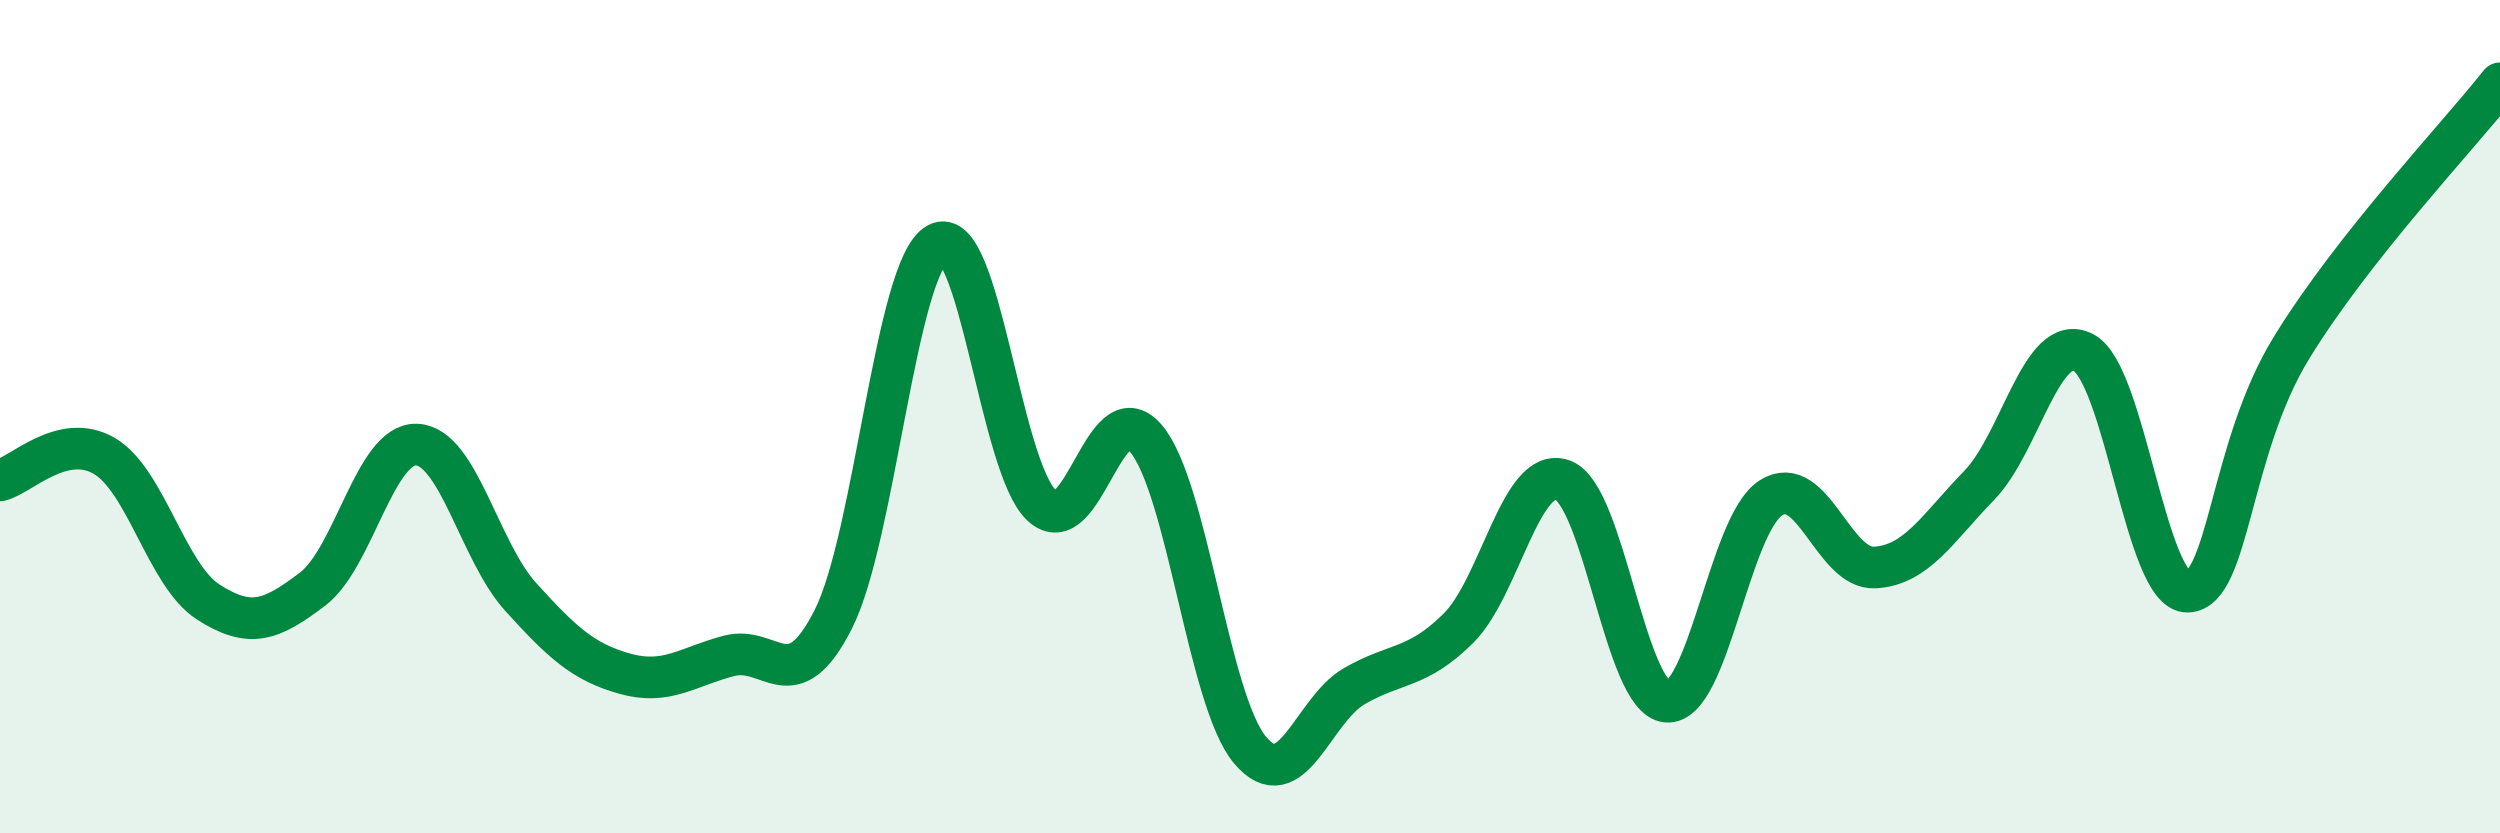 
    <svg width="60" height="20" viewBox="0 0 60 20" xmlns="http://www.w3.org/2000/svg">
      <path
        d="M 0,11.53 C 0.5,11.41 1.5,10.36 2.5,10.94 C 3.5,11.52 4,13.81 5,14.45 C 6,15.09 6.5,14.9 7.5,14.14 C 8.5,13.38 9,10.63 10,10.67 C 11,10.71 11.5,13.23 12.5,14.33 C 13.5,15.43 14,15.89 15,16.17 C 16,16.45 16.5,16 17.5,15.74 C 18.5,15.48 19,16.84 20,14.86 C 21,12.88 21.5,6.4 22.5,5.85 C 23.5,5.3 24,11.2 25,12.13 C 26,13.06 26.5,9.35 27.5,10.52 C 28.5,11.69 29,16.81 30,18 C 31,19.19 31.5,17.05 32.5,16.47 C 33.5,15.89 34,16.07 35,15.08 C 36,14.09 36.5,11.17 37.5,11.52 C 38.5,11.87 39,16.75 40,16.84 C 41,16.93 41.5,12.59 42.5,11.95 C 43.5,11.31 44,13.68 45,13.62 C 46,13.56 46.5,12.68 47.5,11.65 C 48.5,10.62 49,7.95 50,8.46 C 51,8.97 51.5,14.22 52.5,14.2 C 53.5,14.18 53.5,10.78 55,8.34 C 56.5,5.9 59,3.27 60,2L60 20L0 20Z"
        fill="#008740"
        opacity="0.1"
        stroke-linecap="round"
        stroke-linejoin="round"
      />
      <path
        d="M 0,11.53 C 0.5,11.41 1.5,10.36 2.5,10.94 C 3.5,11.52 4,13.81 5,14.45 C 6,15.09 6.5,14.9 7.5,14.14 C 8.5,13.38 9,10.63 10,10.67 C 11,10.71 11.5,13.23 12.5,14.33 C 13.5,15.43 14,15.89 15,16.17 C 16,16.45 16.5,16 17.5,15.74 C 18.5,15.48 19,16.84 20,14.86 C 21,12.88 21.5,6.4 22.5,5.85 C 23.5,5.3 24,11.2 25,12.13 C 26,13.06 26.5,9.35 27.5,10.52 C 28.5,11.69 29,16.81 30,18 C 31,19.19 31.5,17.05 32.5,16.47 C 33.5,15.89 34,16.07 35,15.08 C 36,14.09 36.5,11.17 37.5,11.52 C 38.5,11.87 39,16.75 40,16.84 C 41,16.93 41.5,12.59 42.5,11.95 C 43.5,11.31 44,13.68 45,13.62 C 46,13.56 46.5,12.68 47.5,11.65 C 48.5,10.62 49,7.95 50,8.46 C 51,8.97 51.5,14.22 52.5,14.2 C 53.5,14.18 53.5,10.78 55,8.34 C 56.5,5.9 59,3.27 60,2"
        stroke="#008740"
        stroke-width="1"
        fill="none"
        stroke-linecap="round"
        stroke-linejoin="round"
      />
    </svg>
  